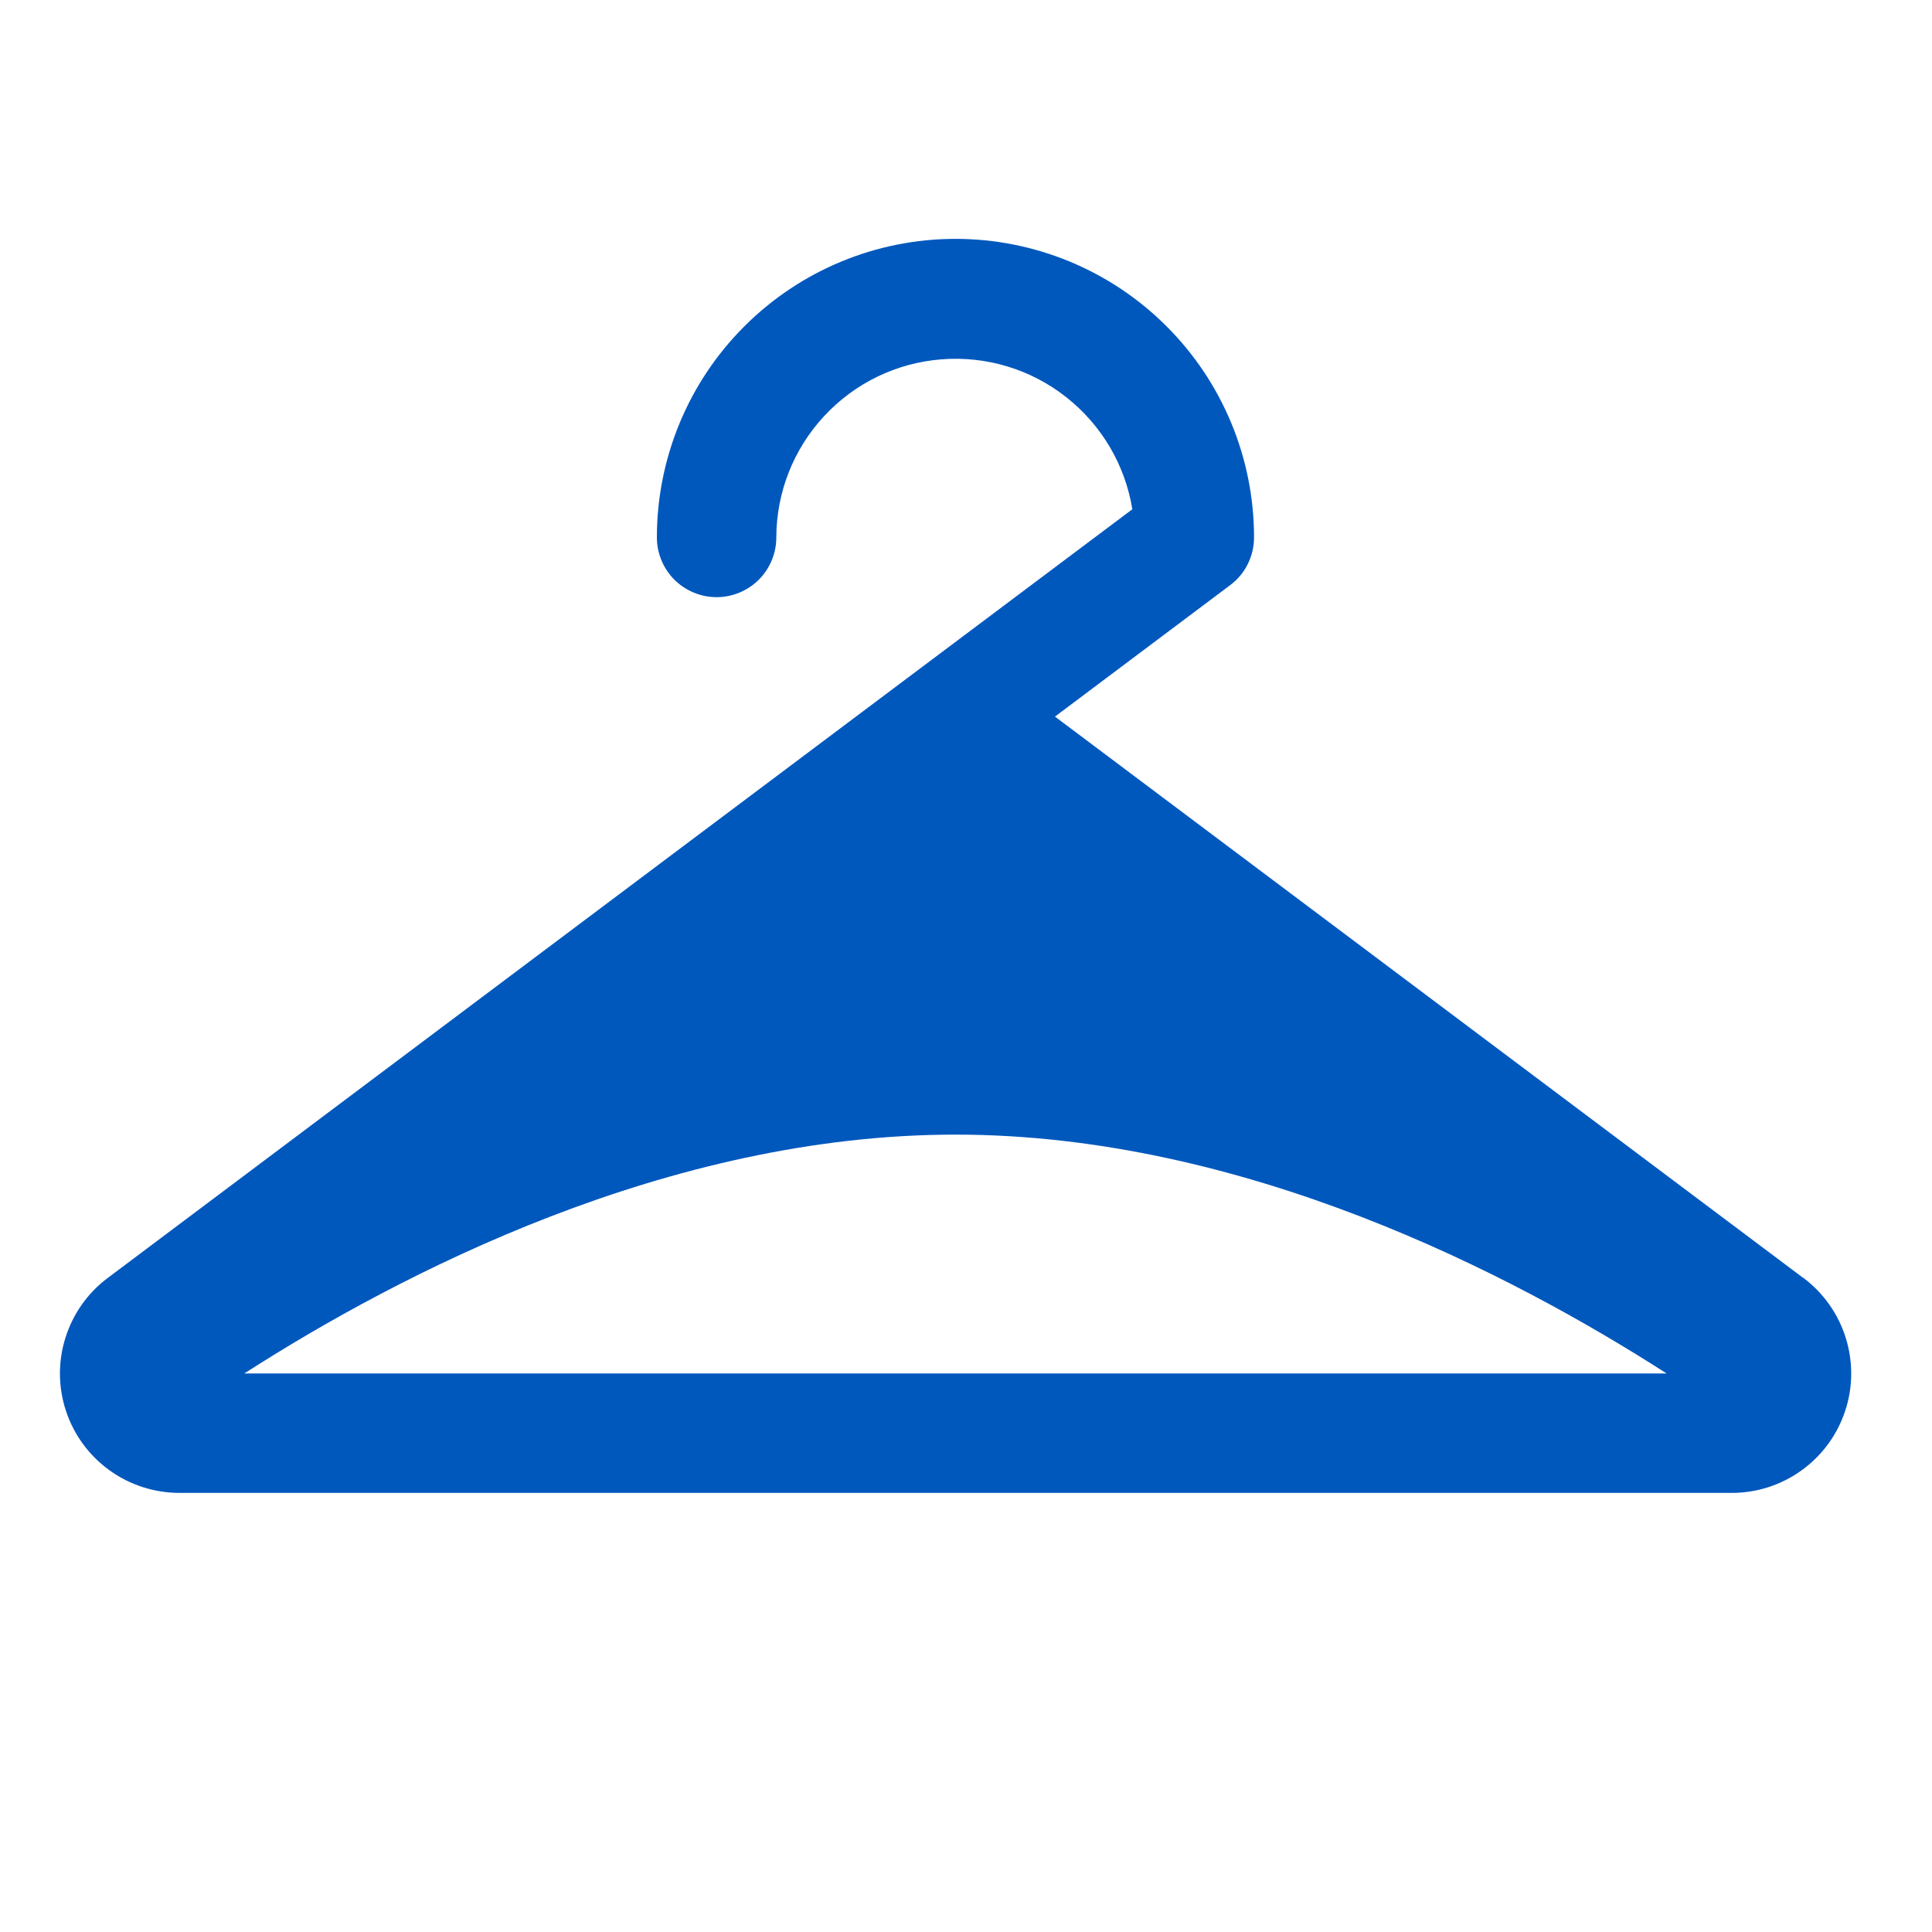<svg width="22" height="22" viewBox="0 0 22 22" fill="none" xmlns="http://www.w3.org/2000/svg">
<path d="M20.534 14.552L12.013 8.16L14.007 6.664C14.092 6.601 14.161 6.519 14.208 6.424C14.255 6.33 14.28 6.226 14.28 6.12C14.28 5.218 13.922 4.353 13.284 3.716C12.647 3.078 11.782 2.72 10.88 2.72C9.978 2.72 9.114 3.078 8.476 3.716C7.838 4.353 7.48 5.218 7.48 6.12C7.48 6.3 7.552 6.473 7.679 6.601C7.807 6.728 7.98 6.8 8.16 6.8C8.34 6.8 8.513 6.728 8.641 6.601C8.768 6.473 8.84 6.3 8.84 6.12C8.841 5.608 9.035 5.115 9.384 4.739C9.732 4.363 10.208 4.132 10.719 4.092C11.229 4.051 11.737 4.204 12.139 4.521C12.542 4.837 12.812 5.293 12.894 5.799L1.227 14.552C0.998 14.723 0.83 14.962 0.745 15.234C0.659 15.506 0.662 15.798 0.752 16.069C0.842 16.34 1.015 16.575 1.246 16.742C1.477 16.909 1.755 16.999 2.04 17H19.72C20.006 17 20.284 16.91 20.515 16.743C20.747 16.576 20.92 16.341 21.01 16.07C21.101 15.799 21.103 15.507 21.018 15.235C20.933 14.962 20.764 14.723 20.536 14.552H20.534ZM2.782 15.64C4.556 14.5 7.607 12.92 10.88 12.92C14.153 12.92 17.204 14.5 18.978 15.64H2.782Z" fill="#0058BD"/>
</svg>
